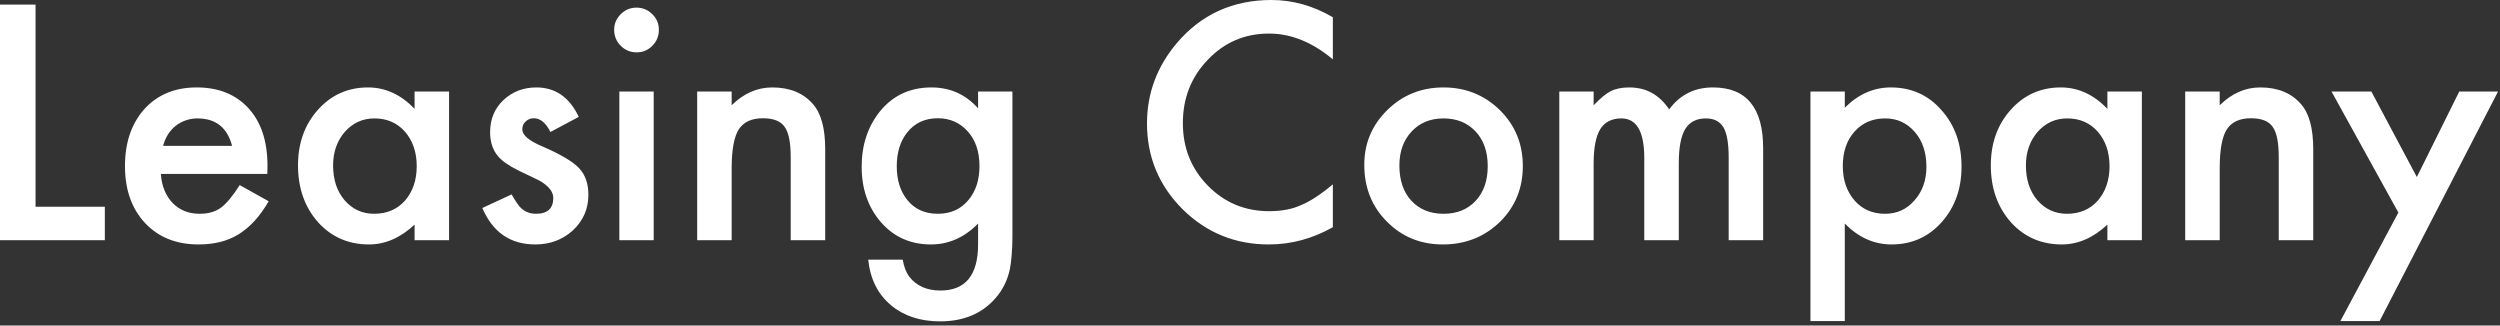 <svg width="192" height="25" viewBox="0 0 192 25" fill="none" xmlns="http://www.w3.org/2000/svg">
<rect x="0" y="0" width="192" height="25" fill="#333333" stroke="none"/>
<path d="M2.73 0.352V15.879H8.051V18.445H0V0.352H2.73ZM20.531 13.359H12.352C12.422 14.297 12.727 15.043 13.266 15.598C13.805 16.145 14.496 16.418 15.34 16.418C15.996 16.418 16.539 16.262 16.969 15.949C17.391 15.637 17.871 15.059 18.41 14.215L20.637 15.457C20.293 16.043 19.93 16.547 19.547 16.969C19.164 17.383 18.754 17.727 18.316 18C17.879 18.266 17.406 18.461 16.898 18.586C16.391 18.711 15.84 18.773 15.246 18.773C13.543 18.773 12.176 18.227 11.145 17.133C10.113 16.031 9.598 14.57 9.598 12.75C9.598 10.945 10.098 9.484 11.098 8.367C12.105 7.266 13.441 6.715 15.105 6.715C16.785 6.715 18.113 7.25 19.09 8.32C20.059 9.383 20.543 10.855 20.543 12.738L20.531 13.359ZM17.824 11.203C17.457 9.797 16.57 9.094 15.164 9.094C14.844 9.094 14.543 9.145 14.262 9.246C13.98 9.34 13.723 9.48 13.488 9.668C13.262 9.848 13.066 10.066 12.902 10.324C12.738 10.582 12.613 10.875 12.527 11.203H17.824ZM31.84 7.031H34.488V18.445H31.84V17.25C30.754 18.266 29.586 18.773 28.336 18.773C26.758 18.773 25.453 18.203 24.422 17.062C23.398 15.898 22.887 14.445 22.887 12.703C22.887 10.992 23.398 9.566 24.422 8.426C25.445 7.285 26.727 6.715 28.266 6.715C29.594 6.715 30.785 7.262 31.84 8.355V7.031ZM25.582 12.703C25.582 13.797 25.875 14.688 26.461 15.375C27.062 16.07 27.82 16.418 28.734 16.418C29.711 16.418 30.5 16.082 31.102 15.41C31.703 14.715 32.004 13.832 32.004 12.762C32.004 11.691 31.703 10.809 31.102 10.113C30.5 9.434 29.719 9.094 28.758 9.094C27.852 9.094 27.094 9.438 26.484 10.125C25.883 10.82 25.582 11.68 25.582 12.703ZM44.449 8.977L42.27 10.137C41.926 9.434 41.5 9.082 40.992 9.082C40.75 9.082 40.543 9.164 40.371 9.328C40.199 9.484 40.113 9.688 40.113 9.938C40.113 10.375 40.621 10.809 41.637 11.238C43.035 11.84 43.977 12.395 44.461 12.902C44.945 13.41 45.188 14.094 45.188 14.953C45.188 16.055 44.781 16.977 43.969 17.719C43.18 18.422 42.227 18.773 41.109 18.773C39.195 18.773 37.84 17.84 37.043 15.973L39.293 14.93C39.605 15.477 39.844 15.824 40.008 15.973C40.328 16.27 40.711 16.418 41.156 16.418C42.047 16.418 42.492 16.012 42.492 15.199C42.492 14.73 42.148 14.293 41.461 13.887C41.195 13.754 40.93 13.625 40.664 13.5C40.398 13.375 40.129 13.246 39.855 13.113C39.09 12.738 38.551 12.363 38.238 11.988C37.84 11.512 37.641 10.898 37.641 10.148C37.641 9.156 37.98 8.336 38.66 7.688C39.355 7.039 40.199 6.715 41.191 6.715C42.652 6.715 43.738 7.469 44.449 8.977ZM50.203 7.031V18.445H47.566V7.031H50.203ZM47.168 2.285C47.168 1.824 47.336 1.426 47.672 1.09C48.008 0.754 48.41 0.586 48.879 0.586C49.355 0.586 49.762 0.754 50.098 1.09C50.434 1.418 50.602 1.82 50.602 2.297C50.602 2.773 50.434 3.18 50.098 3.516C49.77 3.852 49.367 4.02 48.891 4.02C48.414 4.02 48.008 3.852 47.672 3.516C47.336 3.18 47.168 2.77 47.168 2.285ZM53.543 7.031H56.191V8.086C57.113 7.172 58.152 6.715 59.309 6.715C60.637 6.715 61.672 7.133 62.414 7.969C63.055 8.68 63.375 9.84 63.375 11.449V18.445H60.727V12.07C60.727 10.945 60.57 10.168 60.258 9.738C59.953 9.301 59.398 9.082 58.594 9.082C57.719 9.082 57.098 9.371 56.73 9.949C56.371 10.52 56.191 11.516 56.191 12.938V18.445H53.543V7.031ZM77.754 18.176C77.754 18.715 77.734 19.188 77.695 19.594C77.664 20.008 77.617 20.371 77.555 20.684C77.367 21.543 77 22.281 76.453 22.898C75.422 24.086 74.004 24.68 72.199 24.68C70.676 24.68 69.422 24.27 68.438 23.449C67.422 22.605 66.836 21.438 66.68 19.945H69.328C69.43 20.508 69.598 20.941 69.832 21.246C70.379 21.957 71.176 22.312 72.223 22.312C74.152 22.312 75.117 21.129 75.117 18.762V17.168C74.07 18.238 72.863 18.773 71.496 18.773C69.941 18.773 68.668 18.211 67.676 17.086C66.676 15.945 66.176 14.52 66.176 12.809C66.176 11.145 66.641 9.73 67.57 8.566C68.57 7.332 69.891 6.715 71.531 6.715C72.969 6.715 74.164 7.25 75.117 8.32V7.031H77.754V18.176ZM75.223 12.762C75.223 11.652 74.926 10.766 74.332 10.102C73.731 9.422 72.961 9.082 72.023 9.082C71.023 9.082 70.234 9.453 69.656 10.195C69.133 10.859 68.871 11.719 68.871 12.773C68.871 13.812 69.133 14.664 69.656 15.328C70.227 16.055 71.016 16.418 72.023 16.418C73.031 16.418 73.828 16.051 74.414 15.316C74.953 14.652 75.223 13.801 75.223 12.762ZM102.363 1.324V4.559C100.785 3.238 99.152 2.578 97.465 2.578C95.606 2.578 94.039 3.246 92.766 4.582C91.484 5.91 90.844 7.535 90.844 9.457C90.844 11.355 91.484 12.957 92.766 14.262C94.047 15.566 95.617 16.219 97.477 16.219C98.438 16.219 99.254 16.062 99.926 15.75C100.301 15.594 100.688 15.383 101.086 15.117C101.492 14.852 101.918 14.531 102.363 14.156V17.449C100.801 18.332 99.16 18.773 97.441 18.773C94.856 18.773 92.648 17.871 90.82 16.066C89 14.246 88.09 12.051 88.09 9.48C88.09 7.176 88.852 5.121 90.375 3.316C92.25 1.105 94.676 0 97.652 0C99.277 0 100.848 0.441 102.363 1.324ZM104.777 12.656C104.777 11.008 105.367 9.605 106.547 8.449C107.727 7.293 109.164 6.715 110.859 6.715C112.562 6.715 114.008 7.297 115.195 8.461C116.367 9.625 116.953 11.055 116.953 12.75C116.953 14.461 116.363 15.895 115.184 17.051C113.996 18.199 112.539 18.773 110.812 18.773C109.102 18.773 107.668 18.188 106.512 17.016C105.355 15.859 104.777 14.406 104.777 12.656ZM107.473 12.703C107.473 13.844 107.777 14.746 108.387 15.41C109.012 16.082 109.836 16.418 110.859 16.418C111.891 16.418 112.715 16.086 113.332 15.422C113.949 14.758 114.258 13.871 114.258 12.762C114.258 11.652 113.949 10.766 113.332 10.102C112.707 9.43 111.883 9.094 110.859 9.094C109.852 9.094 109.035 9.43 108.41 10.102C107.785 10.773 107.473 11.641 107.473 12.703ZM119.754 7.031H122.391V8.086C122.898 7.555 123.332 7.195 123.691 7.008C124.074 6.812 124.555 6.715 125.133 6.715C126.422 6.715 127.441 7.277 128.191 8.402C129.02 7.277 130.141 6.715 131.555 6.715C134.125 6.715 135.41 8.273 135.41 11.391V18.445H132.762V12.105C132.762 11.012 132.629 10.238 132.363 9.785C132.09 9.324 131.641 9.094 131.016 9.094C130.289 9.094 129.758 9.367 129.422 9.914C129.094 10.461 128.93 11.34 128.93 12.551V18.445H126.281V12.141C126.281 10.109 125.695 9.094 124.523 9.094C123.781 9.094 123.238 9.371 122.895 9.926C122.559 10.48 122.391 11.355 122.391 12.551V18.445H119.754V7.031ZM141.68 24.656H139.043V7.031H141.68V8.273C142.719 7.234 143.898 6.715 145.219 6.715C146.789 6.715 148.082 7.293 149.098 8.449C150.129 9.598 150.645 11.047 150.645 12.797C150.645 14.508 150.133 15.934 149.109 17.074C148.094 18.207 146.812 18.773 145.266 18.773C143.93 18.773 142.734 18.238 141.68 17.168V24.656ZM147.949 12.809C147.949 11.715 147.652 10.824 147.059 10.137C146.457 9.441 145.699 9.094 144.785 9.094C143.816 9.094 143.031 9.43 142.43 10.102C141.828 10.773 141.527 11.656 141.527 12.75C141.527 13.82 141.828 14.703 142.43 15.398C143.023 16.078 143.805 16.418 144.773 16.418C145.688 16.418 146.441 16.074 147.035 15.387C147.645 14.699 147.949 13.84 147.949 12.809ZM161.848 7.031H164.496V18.445H161.848V17.25C160.762 18.266 159.594 18.773 158.344 18.773C156.766 18.773 155.461 18.203 154.43 17.062C153.406 15.898 152.895 14.445 152.895 12.703C152.895 10.992 153.406 9.566 154.43 8.426C155.453 7.285 156.734 6.715 158.273 6.715C159.602 6.715 160.793 7.262 161.848 8.355V7.031ZM155.59 12.703C155.59 13.797 155.883 14.688 156.469 15.375C157.07 16.07 157.828 16.418 158.742 16.418C159.719 16.418 160.508 16.082 161.109 15.41C161.711 14.715 162.012 13.832 162.012 12.762C162.012 11.691 161.711 10.809 161.109 10.113C160.508 9.434 159.727 9.094 158.766 9.094C157.859 9.094 157.102 9.438 156.492 10.125C155.891 10.82 155.59 11.68 155.59 12.703ZM167.824 7.031H170.473V8.086C171.395 7.172 172.434 6.715 173.59 6.715C174.918 6.715 175.953 7.133 176.695 7.969C177.336 8.68 177.656 9.84 177.656 11.449V18.445H175.008V12.07C175.008 10.945 174.852 10.168 174.539 9.738C174.234 9.301 173.68 9.082 172.875 9.082C172 9.082 171.379 9.371 171.012 9.949C170.652 10.52 170.473 11.516 170.473 12.938V18.445H167.824V7.031ZM184.195 16.324L179.062 7.031H182.121L185.613 13.594L188.871 7.031H191.848L182.754 24.656H179.742L184.195 16.324Z" fill="white"/>
</svg>
